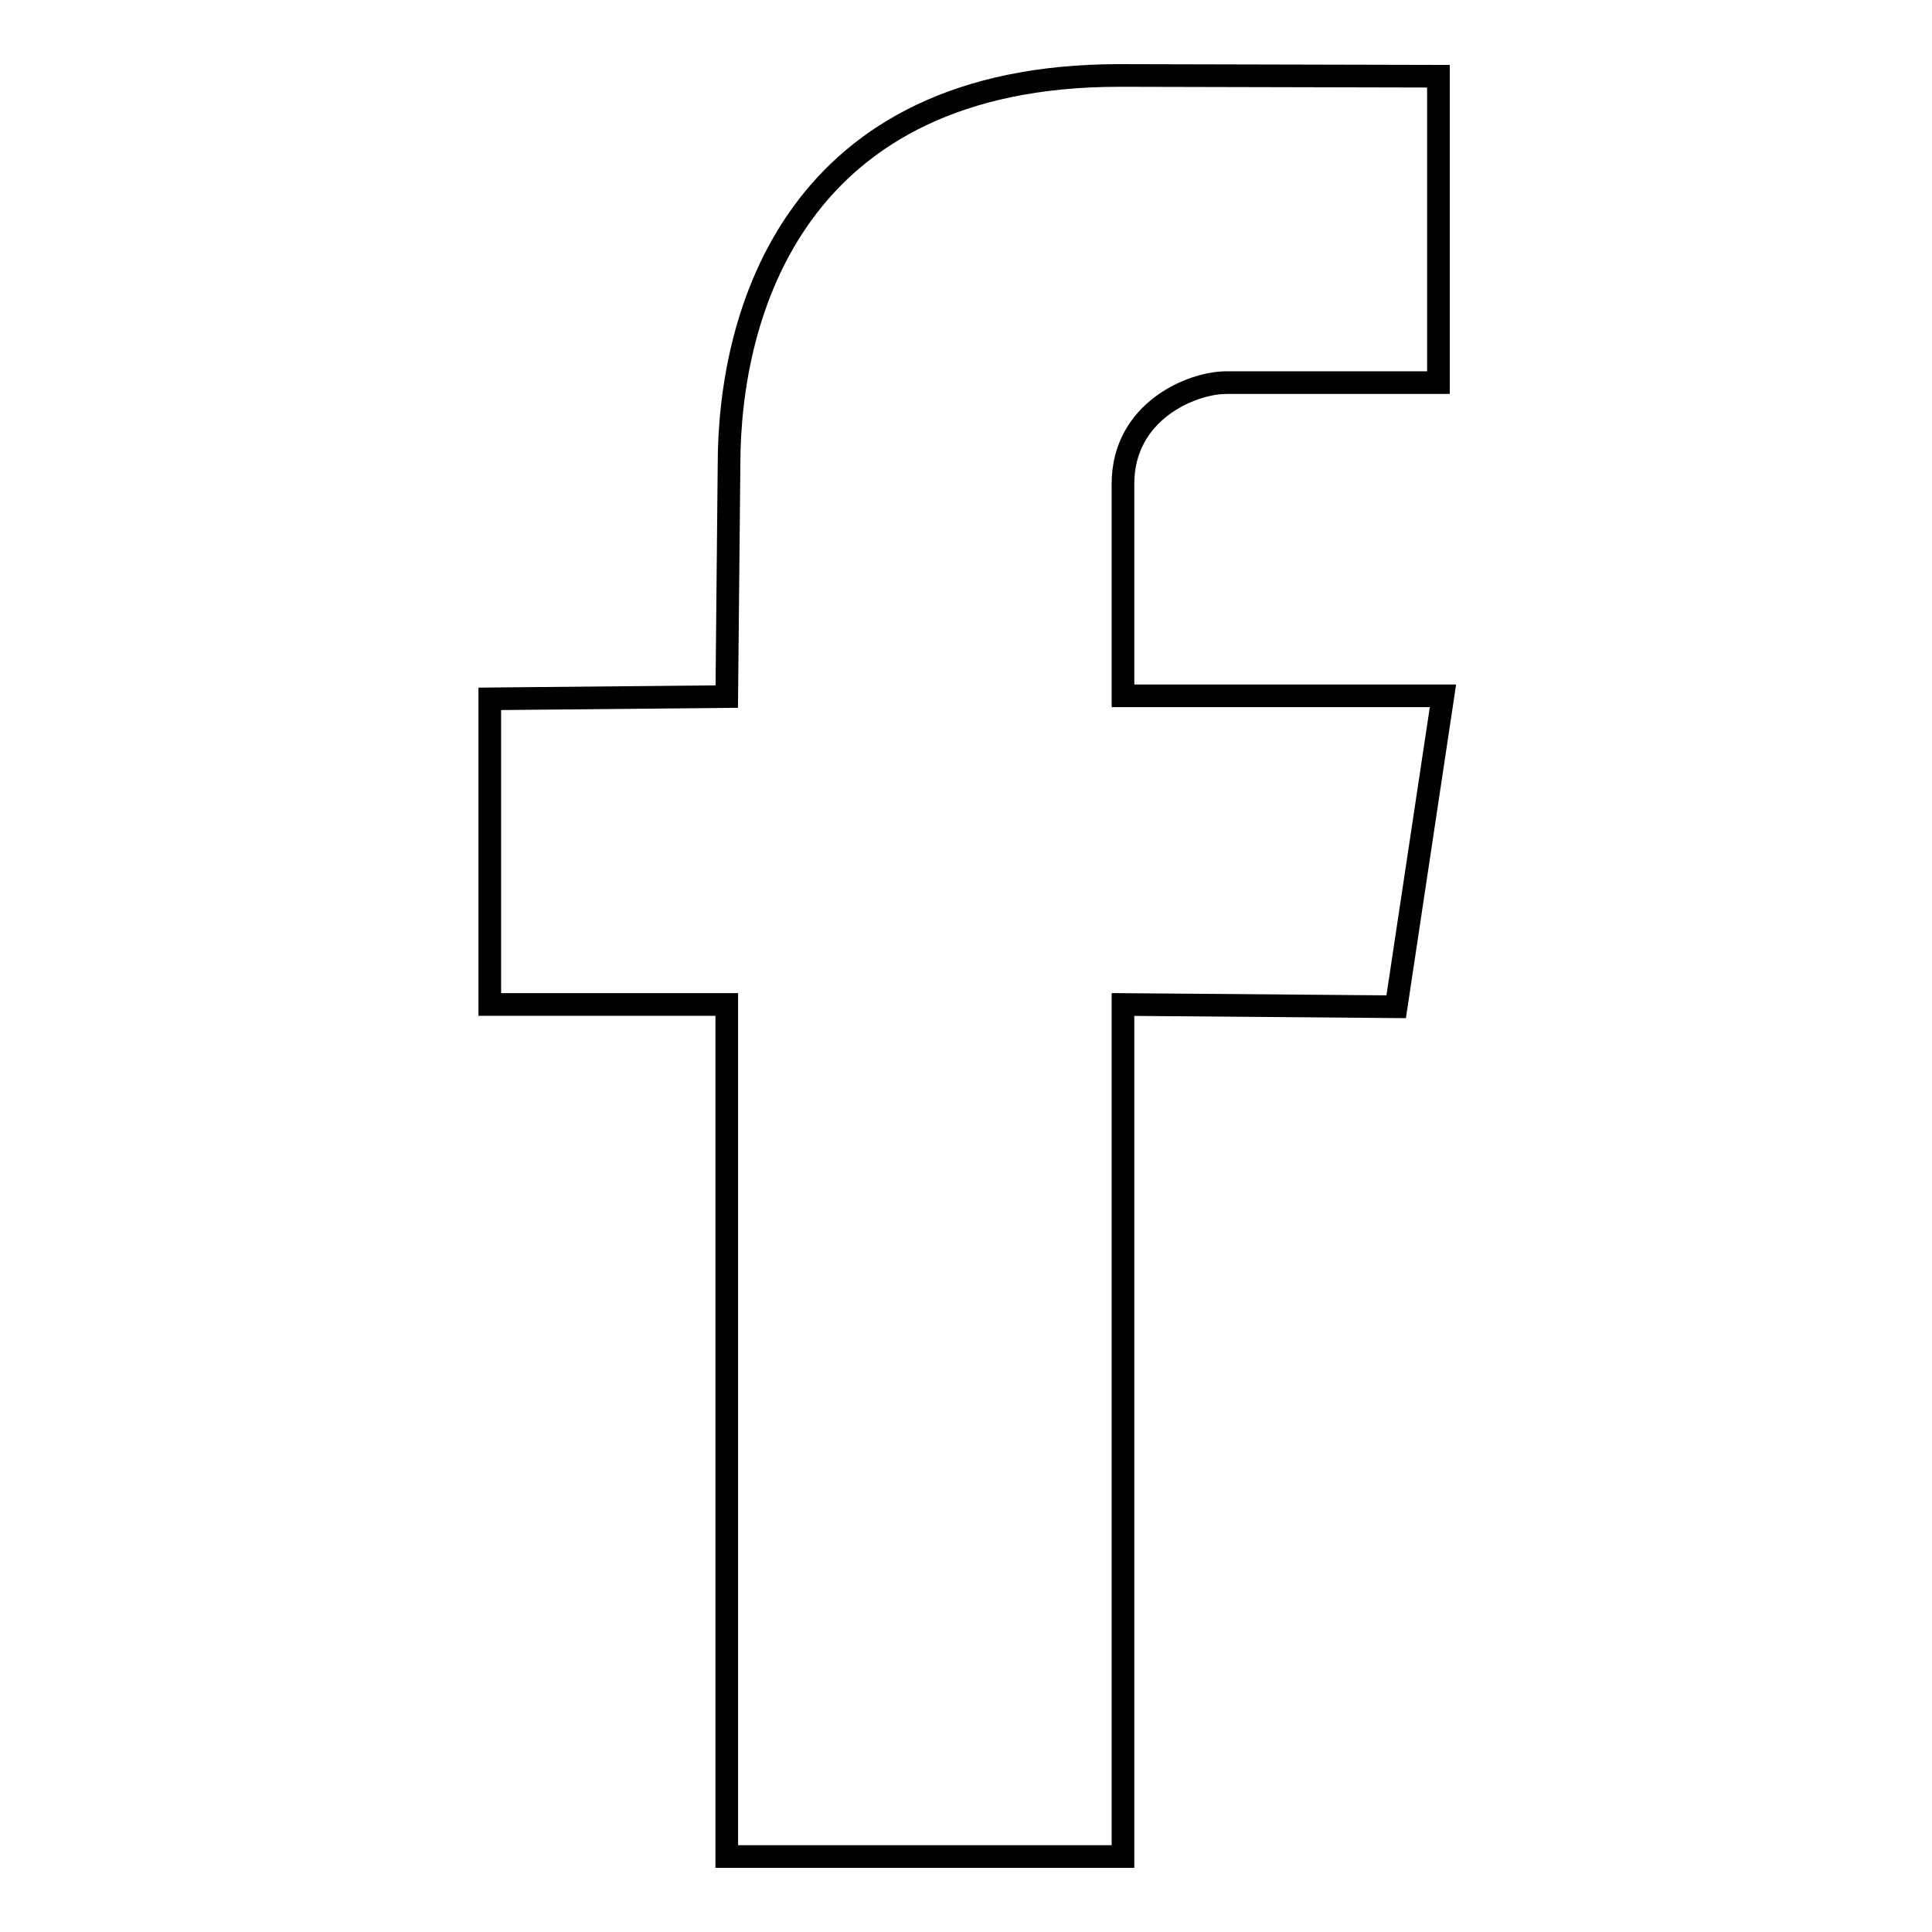 <?xml version="1.0" encoding="utf-8"?>
<!-- Svg Vector Icons : http://www.onlinewebfonts.com/icon -->
<!DOCTYPE svg PUBLIC "-//W3C//DTD SVG 1.1//EN" "http://www.w3.org/Graphics/SVG/1.1/DTD/svg11.dtd">
<svg version="1.1" xmlns="http://www.w3.org/2000/svg" xmlns:xlink="http://www.w3.org/1999/xlink" x="0px" y="0px" viewBox="0 0 256 256" enable-background="new 0 0 256 256" xml:space="preserve">
<g><g><path stroke-width="3" fill-opacity="0" stroke="#000000"  d="M148.8,92.2V64.1c0-9.6,9.1-13.4,13.7-13.4c10.9,0,28.1,0,28.1,0V10.1L148.3,10c-42.9,0-51.7,31.4-51.7,51.6l-0.3,30.7l-31.4,0.3v40.5h31.4c0,65,0,112.9,0,112.9h52.5c0,0,0-57.9,0-112.9l36.2,0.3l6.2-41.2L148.8,92.2L148.8,92.2z"/></g></g>
</svg>